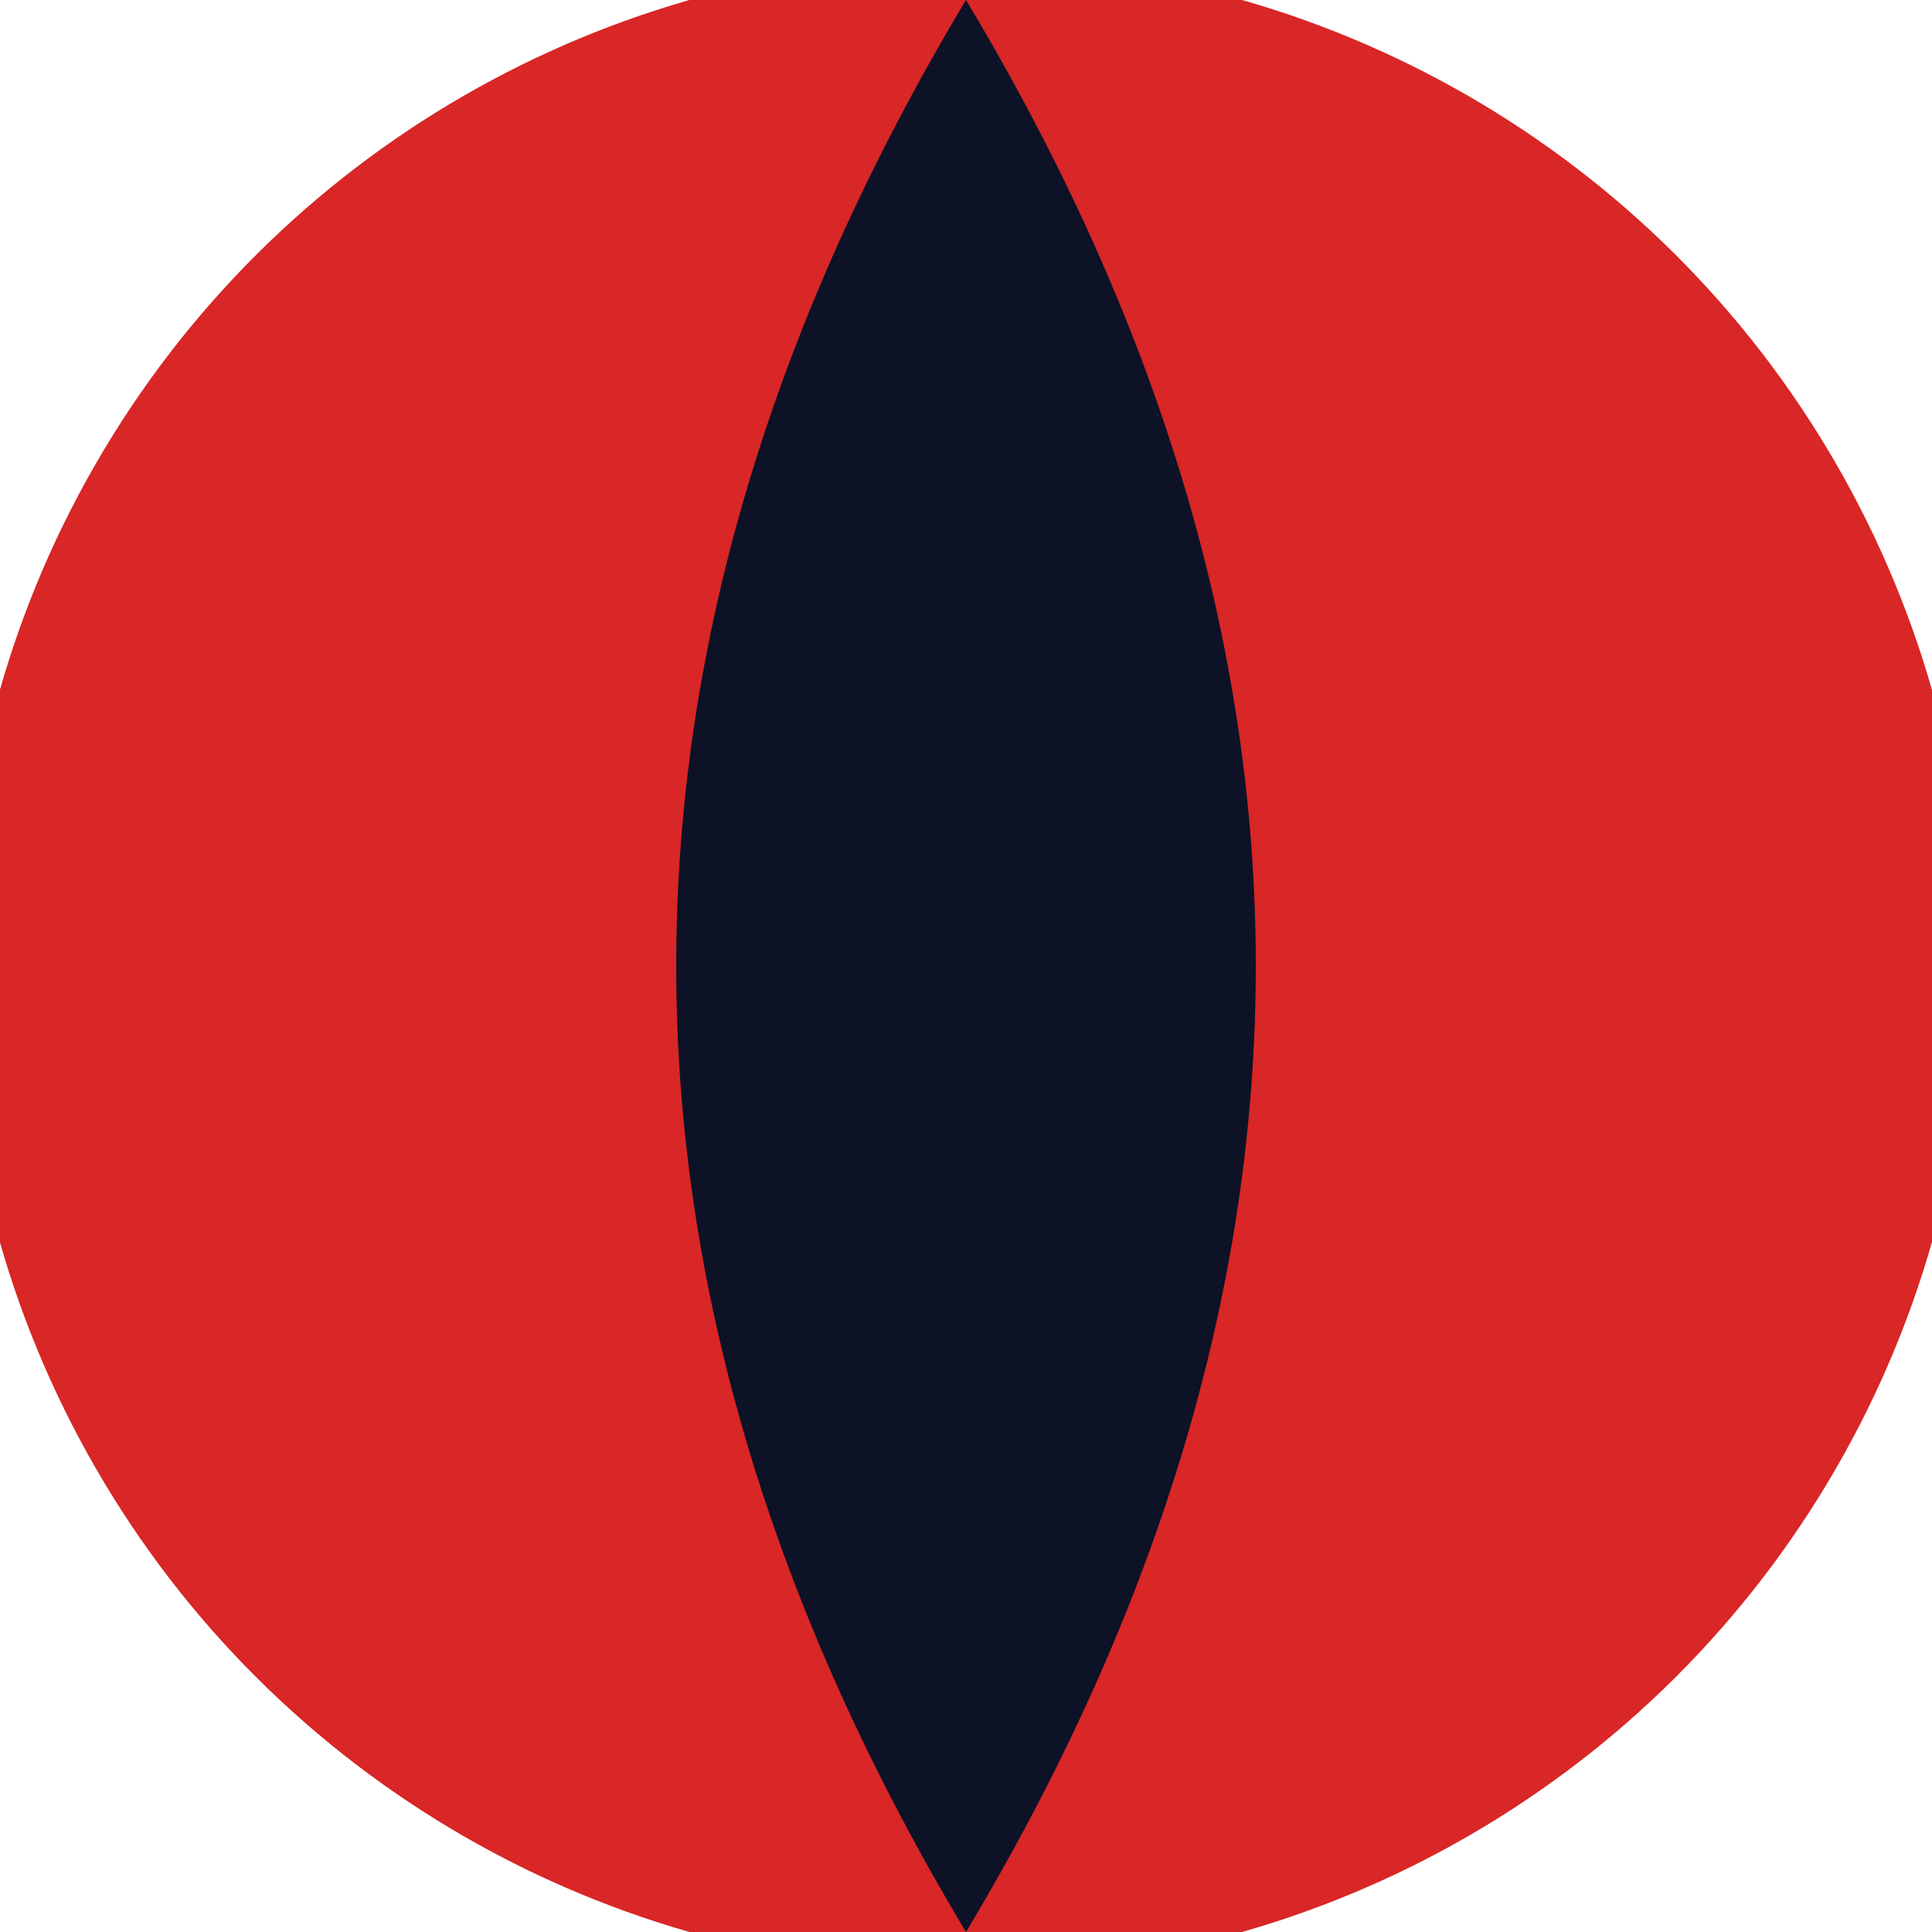 <svg xmlns="http://www.w3.org/2000/svg" width="128" height="128" viewBox="0 0 100 100" shape-rendering="geometricPrecision">
                            <defs>
                                <clipPath id="clip">
                                    <circle cx="50" cy="50" r="52" />
                                    <!--<rect x="0" y="0" width="100" height="100"/>-->
                                </clipPath>
                            </defs>
                            <g transform="rotate(90 50 50)">
                            <rect x="0" y="0" width="100" height="100" fill="#d92626" clip-path="url(#clip)"/><path d="M 0 50 H 100 V 100 H 0 Z" fill="#d92626" clip-path="url(#clip)"/><path d="M 0 50 Q 50 20 100 50 Q 50 80 0 50 Z" fill="#0d1226" clip-path="url(#clip)"/></g></svg>